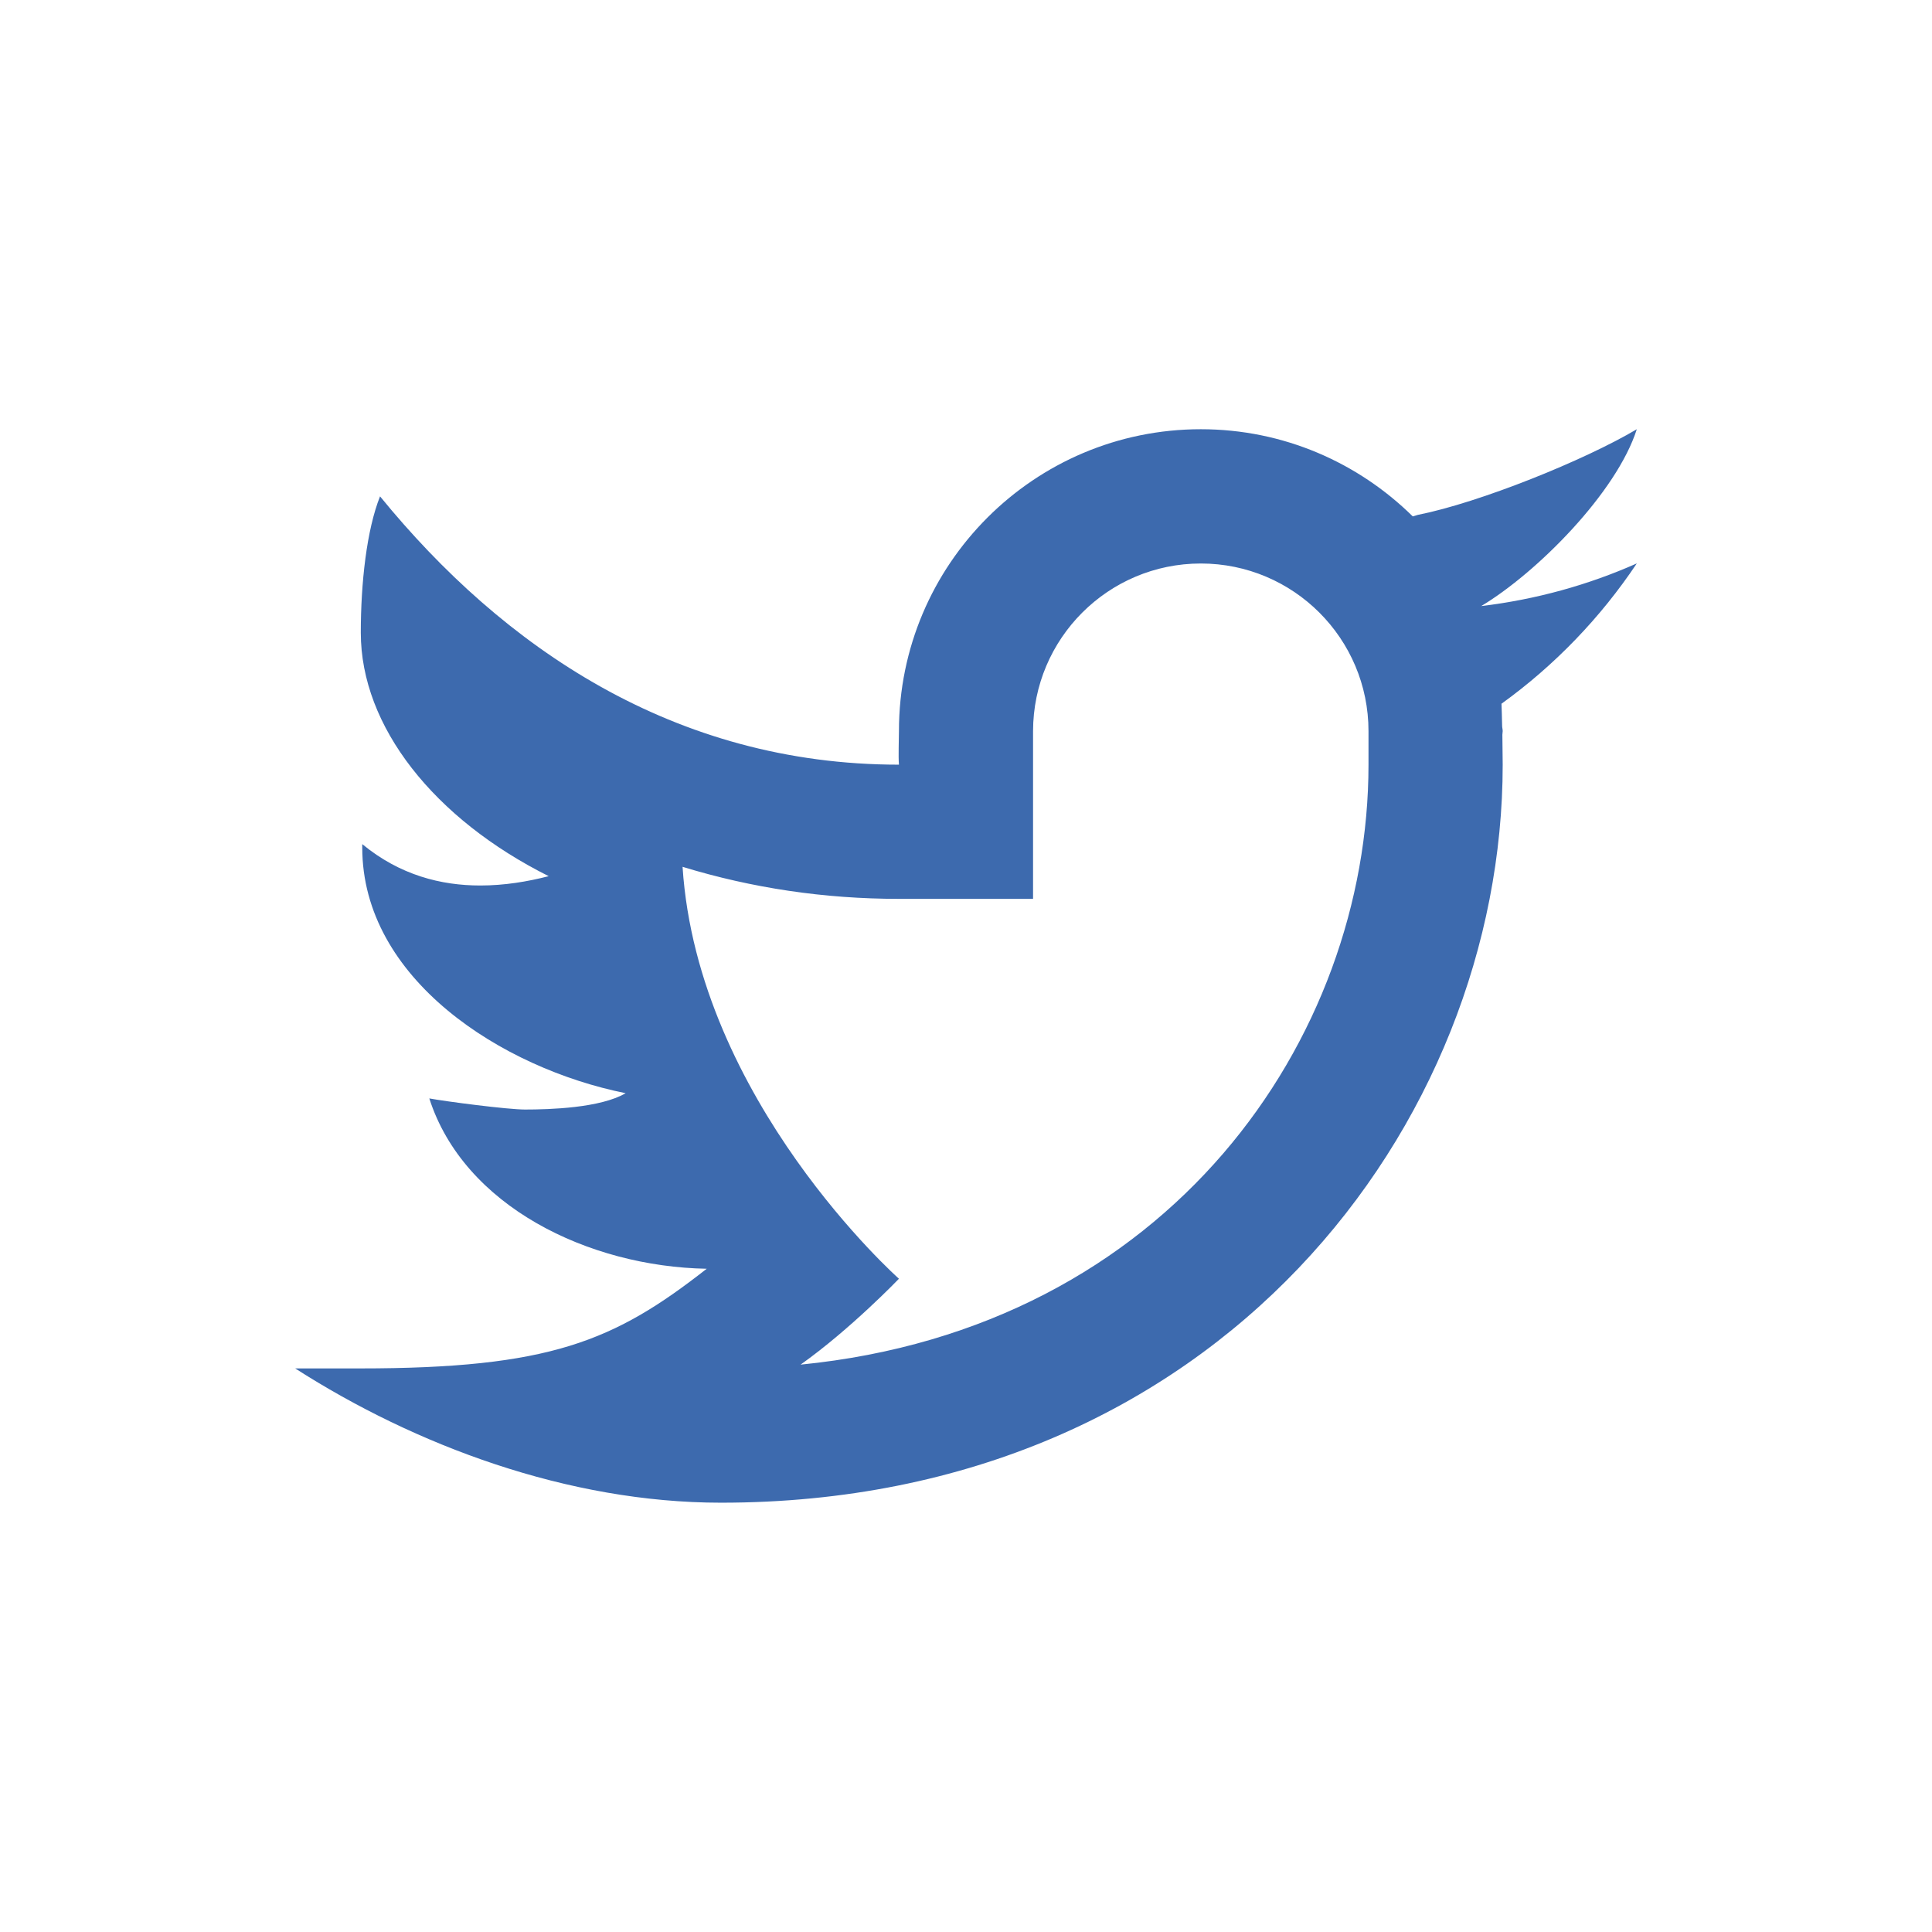 <?xml version="1.0" encoding="UTF-8"?>
<svg width="24px" height="24px" viewBox="0 0 24 24" version="1.1" xmlns="http://www.w3.org/2000/svg" xmlns:xlink="http://www.w3.org/1999/xlink">
    <!-- Generator: Sketch 52.6 (67491) - http://www.bohemiancoding.com/sketch -->
    <title>Icon/twitter_squared</title>
    <desc>Created with Sketch.</desc>
    <g id="Icon/twitter_squared" stroke="none" stroke-width="1" fill="none" fill-rule="evenodd">
        <path d="M20.333,5.332 C19.683,5.718 18.379,6.244 17.613,6.396 C17.59,6.402 17.572,6.409 17.55,6.415 C16.872,5.747 15.944,5.332 14.917,5.332 C12.846,5.332 11.167,7.012 11.167,9.082 C11.167,9.192 11.158,9.392 11.167,9.499 C8.372,9.499 6.246,8.036 4.721,6.166 C4.555,6.582 4.482,7.241 4.482,7.859 C4.482,9.027 5.395,10.173 6.816,10.884 C6.554,10.952 6.266,11 5.966,11 C5.482,11 4.969,10.873 4.5,10.486 C4.5,10.5 4.5,10.513 4.5,10.528 C4.5,12.16 6.232,13.271 7.772,13.58 C7.459,13.764 6.829,13.783 6.522,13.783 C6.305,13.783 5.538,13.683 5.333,13.645 C5.762,14.982 7.307,15.734 8.779,15.761 C7.627,16.664 6.828,16.999 4.47,16.999 L3.667,16.999 C5.157,17.954 7.054,18.667 8.956,18.667 C15.148,18.667 18.667,13.947 18.667,9.499 C18.667,9.427 18.665,9.277 18.663,9.127 C18.663,9.112 18.667,9.097 18.667,9.082 C18.667,9.06 18.66,9.038 18.66,9.016 C18.657,8.902 18.655,8.797 18.652,8.742 C19.311,8.267 19.882,7.674 20.333,6.999 C19.729,7.267 19.081,7.447 18.4,7.529 C19.095,7.112 20.082,6.119 20.333,5.332 Z M17,9.499 C17,12.899 14.536,16.498 9.945,16.952 C10.567,16.511 11.167,15.885 11.167,15.885 C11.167,15.885 8.667,13.667 8.479,10.768 C9.342,11.032 10.24,11.166 11.167,11.166 L12.833,11.166 L12.833,9.082 C12.833,9.082 12.833,9.082 12.833,9.082 C12.835,7.932 13.767,7 14.917,7 C16.067,7 17,7.932 17,9.083 C17,9.083 17,9.433 17,9.499 Z" id="twitter_squared" fill="#3d6aae"></path>
    </g>
</svg>
